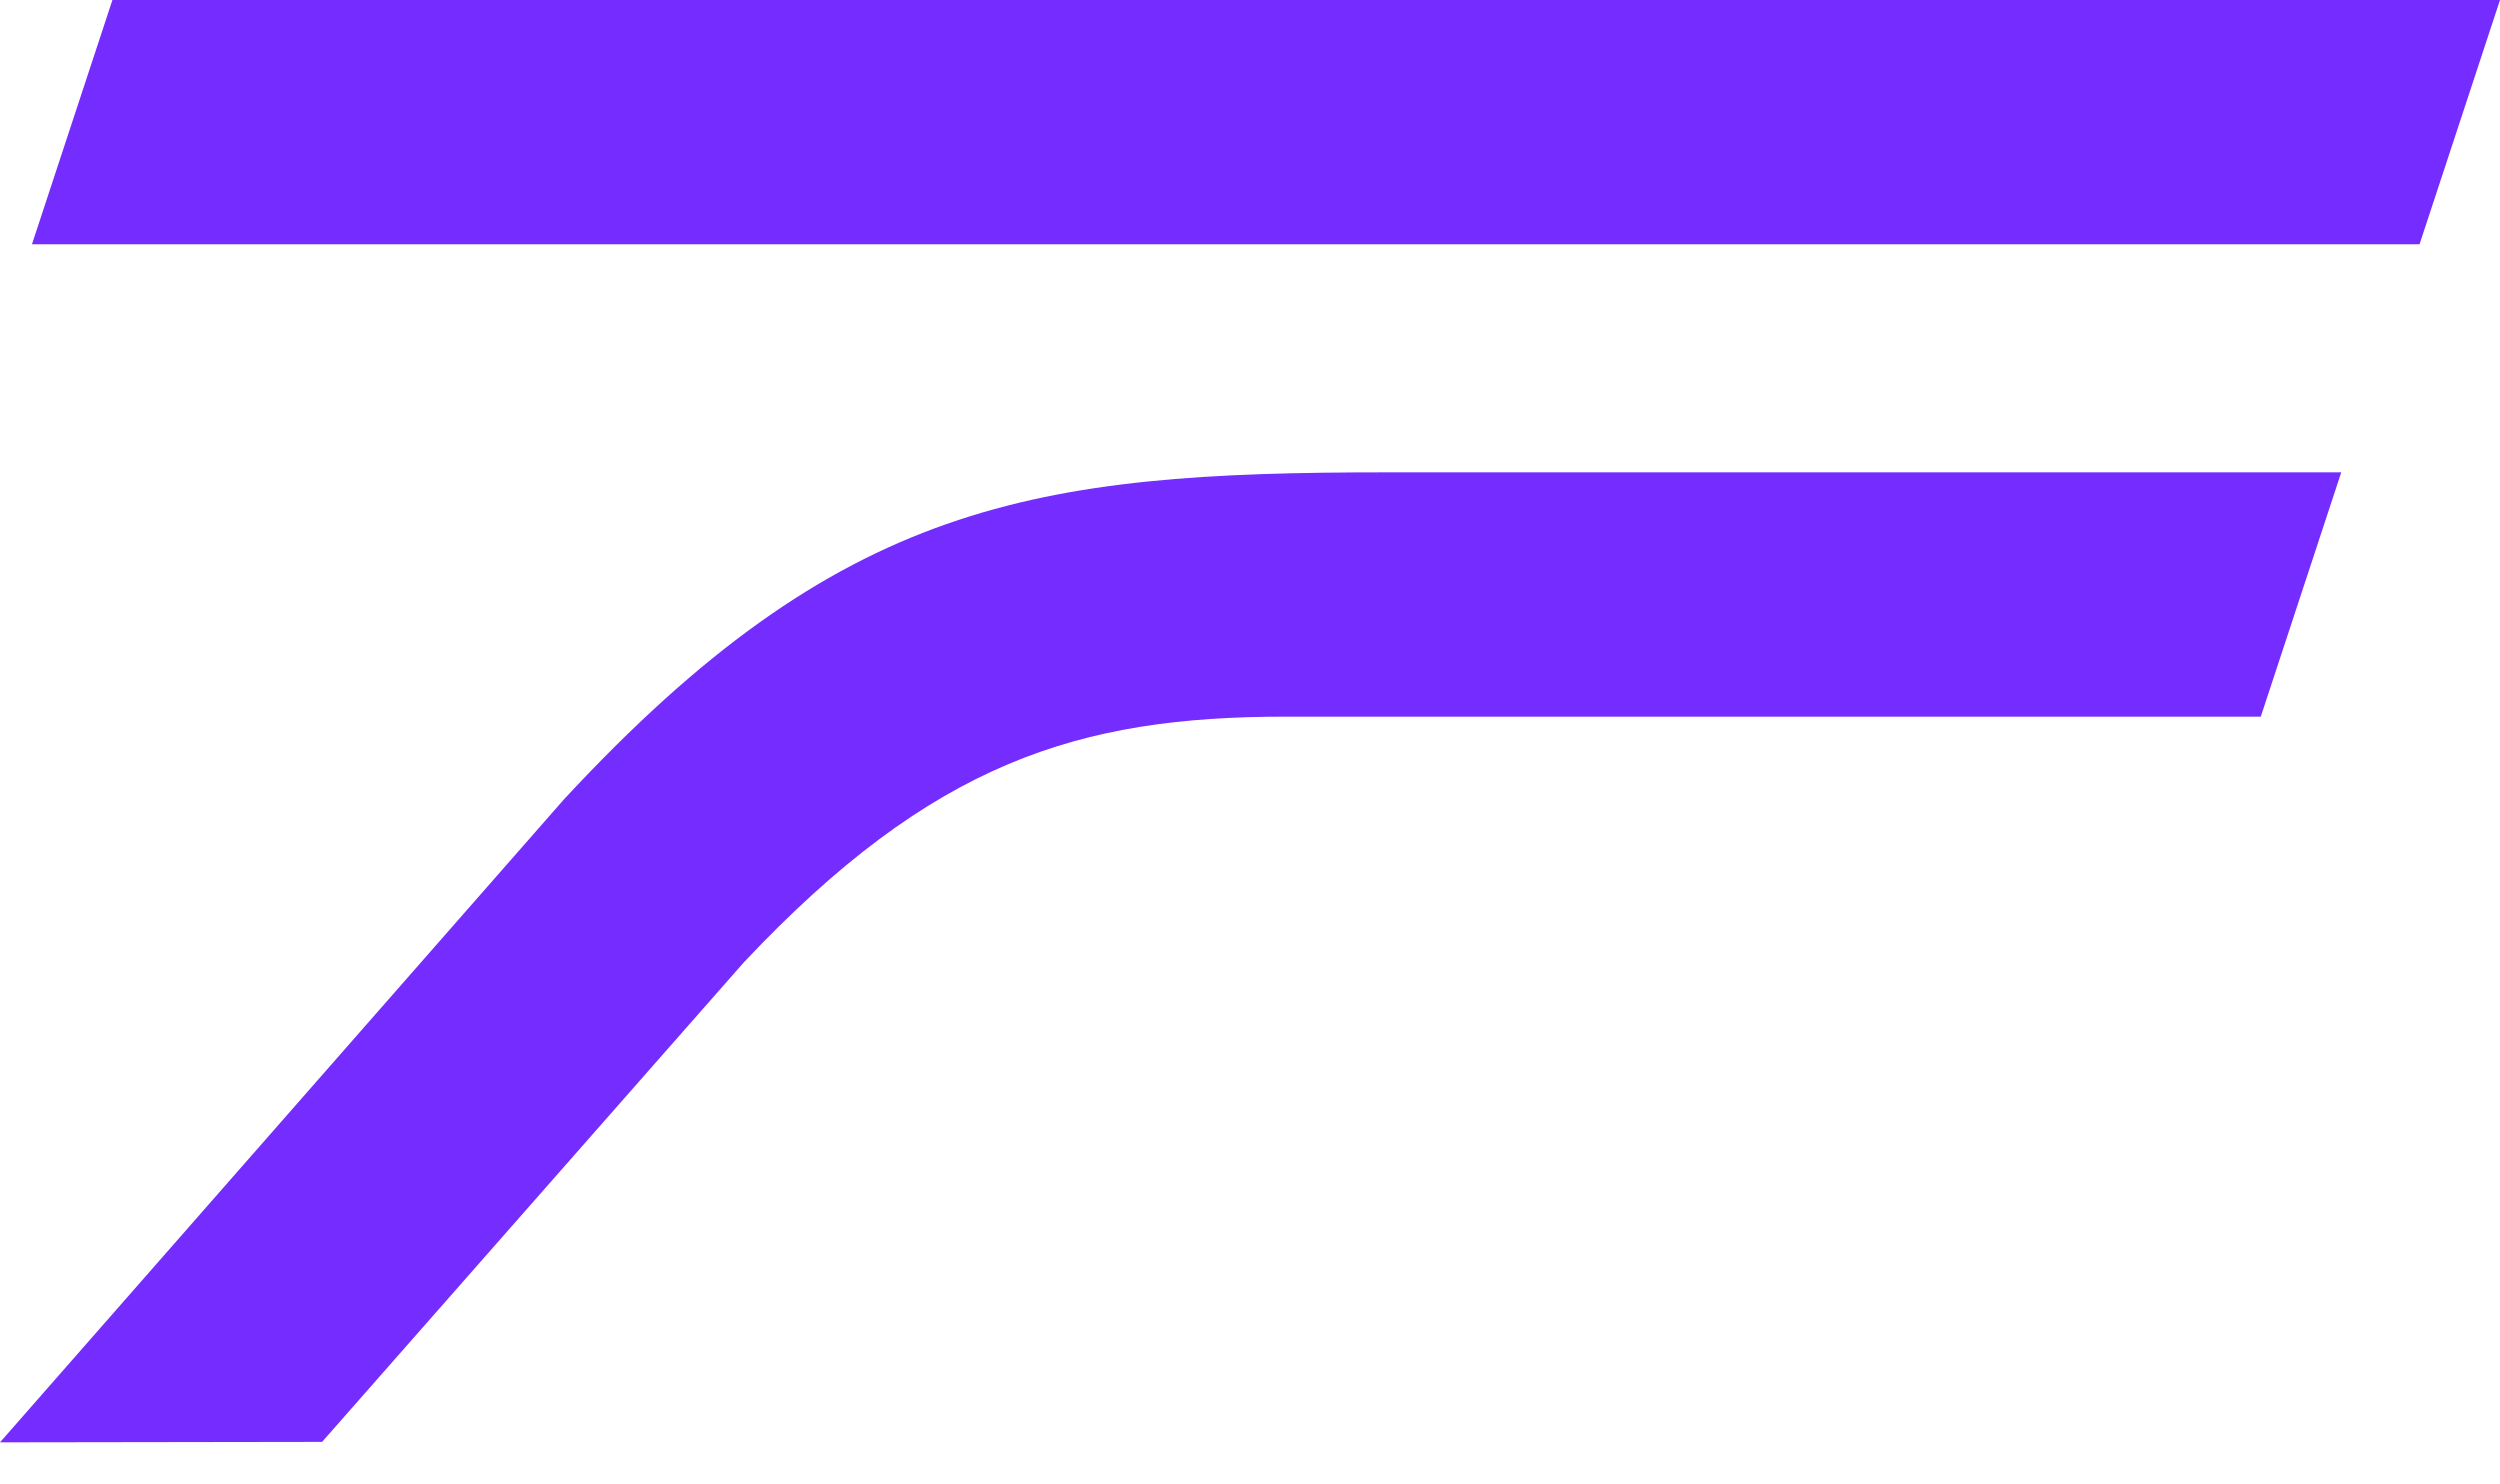 <svg width="32" height="19" viewBox="0 0 32 19" fill="none" xmlns="http://www.w3.org/2000/svg">
<g clip-path="url(#clip0_689_35831)">
<path d="M30.97 3.127H0.409L1.439 0H32L30.97 3.127Z" fill="#742CFF"/>
<path d="M4.123 18.456L-0 18.462L7.215 10.236C10.756 6.415 13.233 6.046 17.735 6.046H29.968L28.938 9.173H16.456C13.81 9.173 11.94 9.75 9.523 12.316L4.123 18.456Z" fill="#742CFF"/>
</g>
<defs>
<clipPath id="clip0_689_35831">
<rect width="32" height="18.462" fill="white"/>
</clipPath>
</defs>
</svg>
